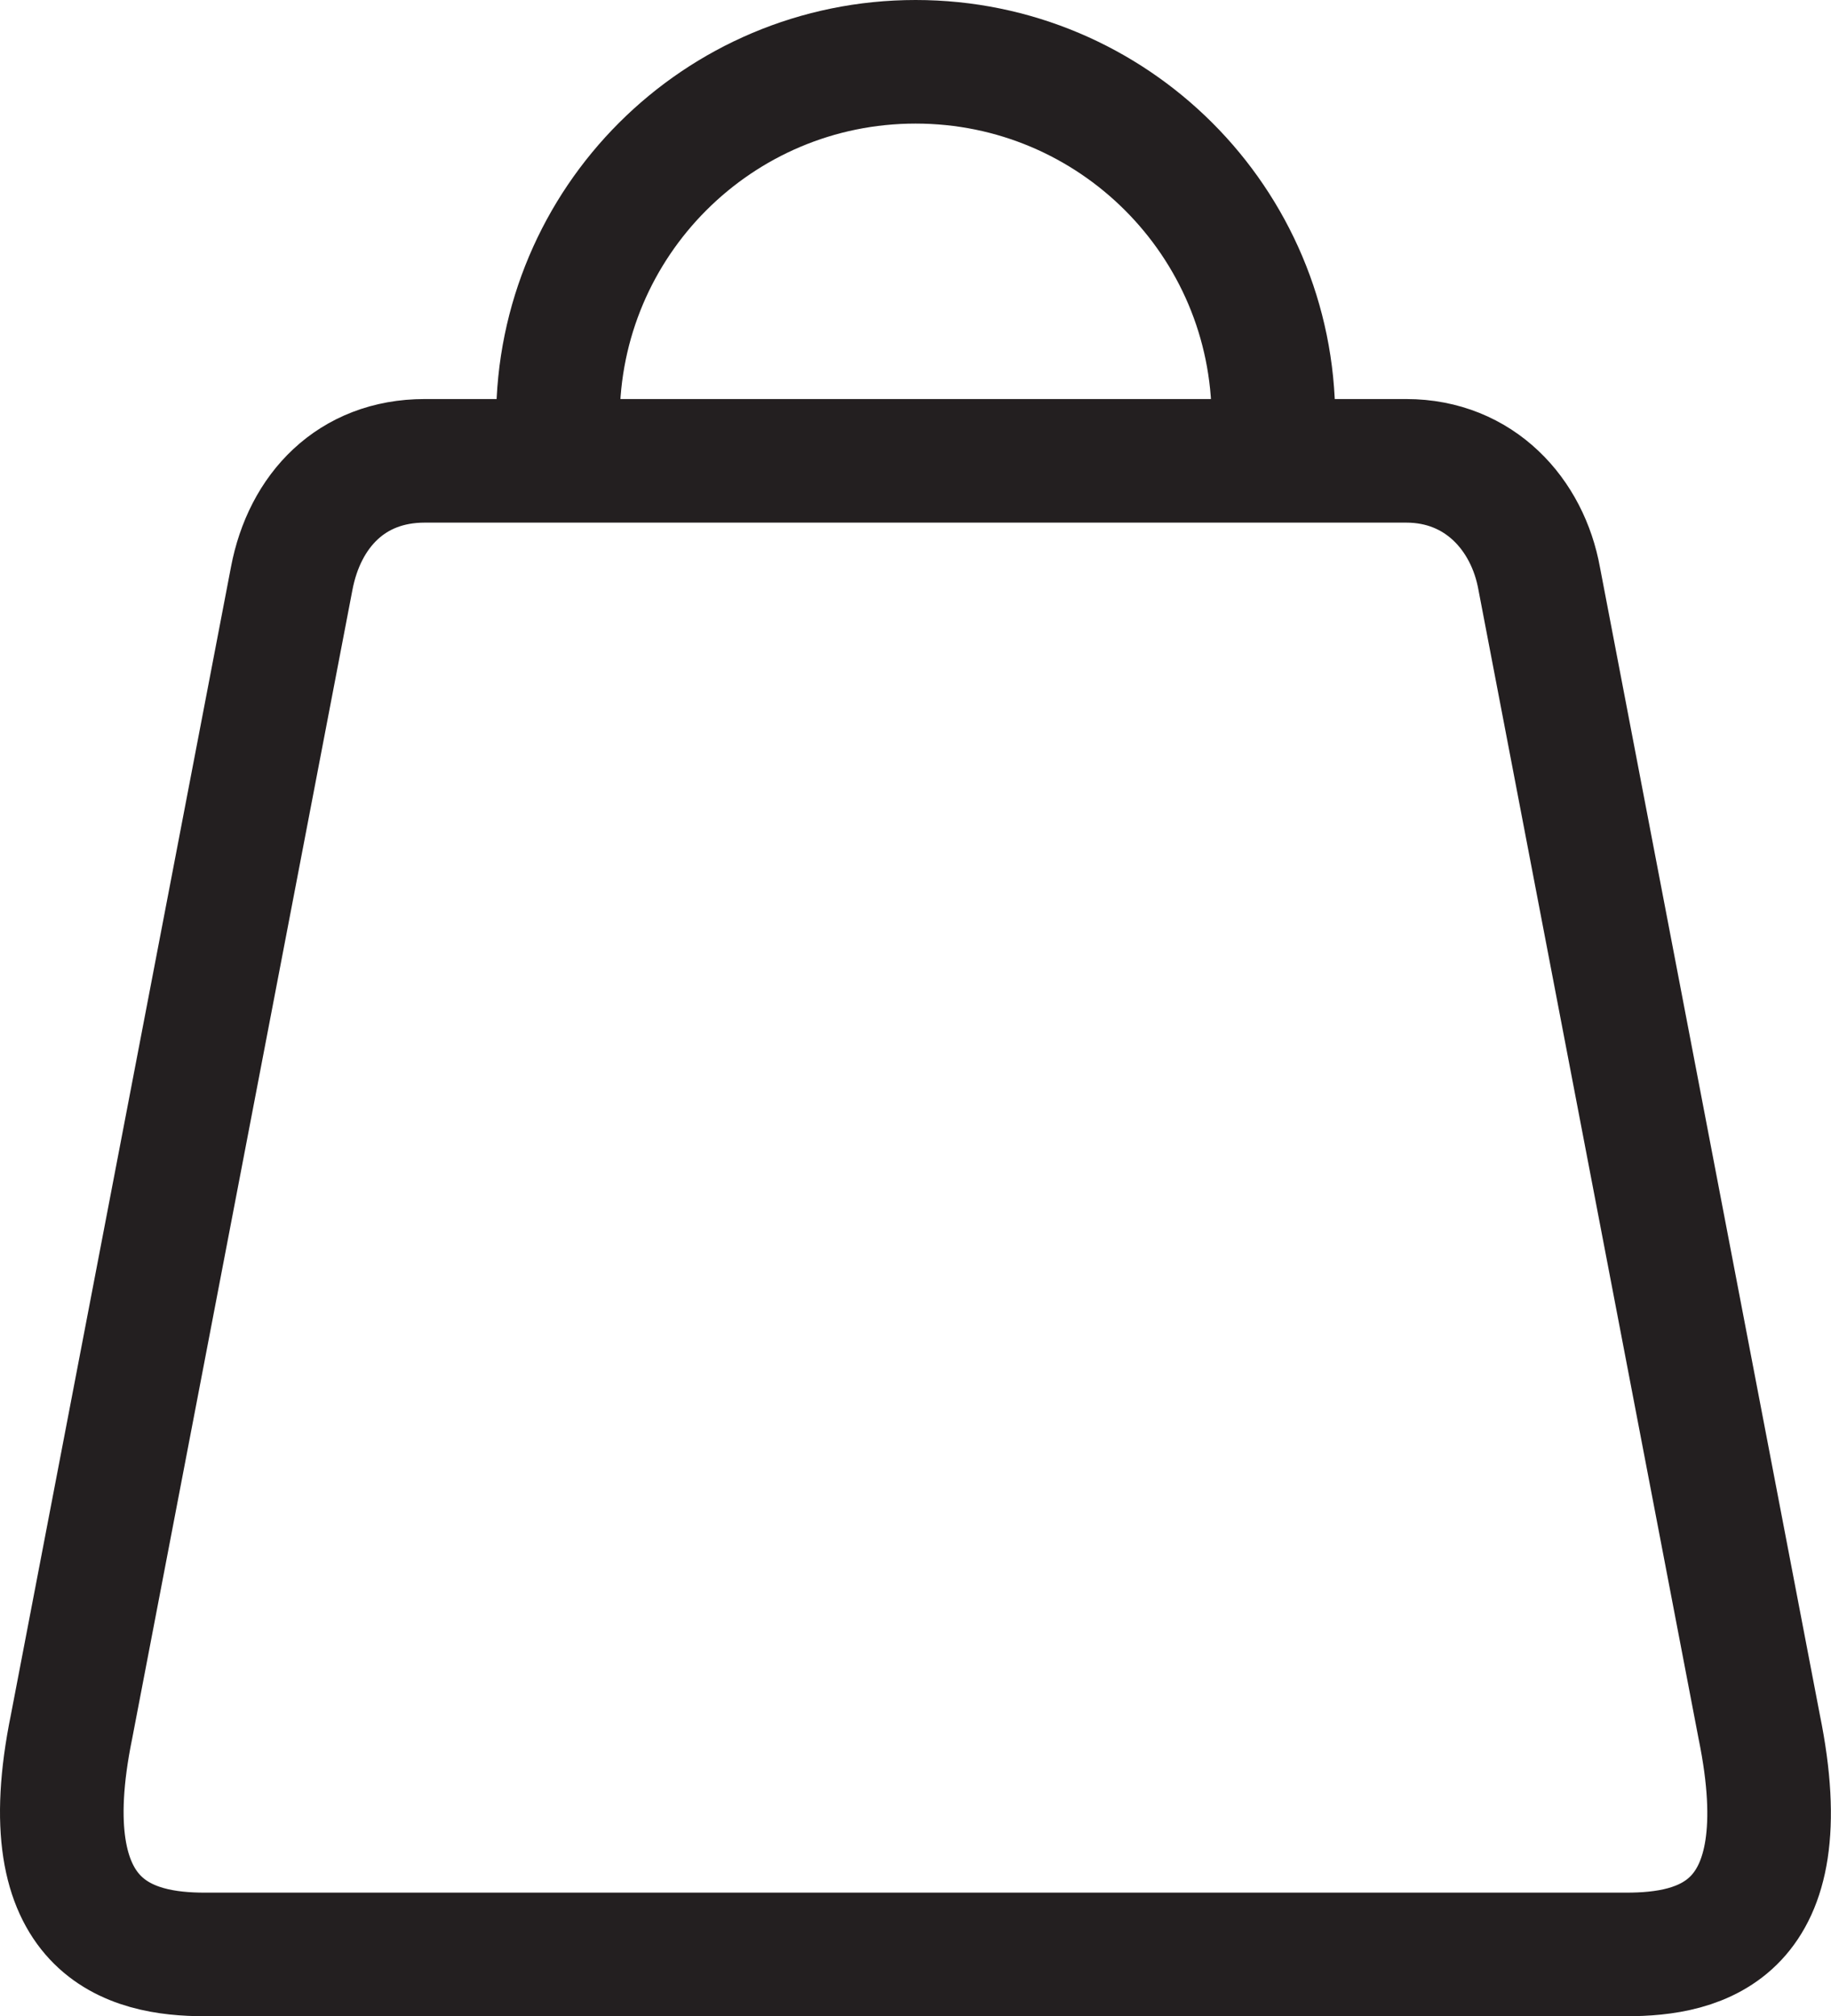 <?xml version="1.0" encoding="utf-8"?>
<!-- Generator: Adobe Illustrator 16.0.3, SVG Export Plug-In . SVG Version: 6.00 Build 0)  -->
<!DOCTYPE svg PUBLIC "-//W3C//DTD SVG 1.1//EN" "http://www.w3.org/Graphics/SVG/1.1/DTD/svg11.dtd">
<svg version="1.1" id="Capa_1" xmlns="http://www.w3.org/2000/svg" xmlns:xlink="http://www.w3.org/1999/xlink" x="0px" y="0px"
	 width="14.814px" height="16.315px" viewBox="0 0 14.814 16.315" enable-background="new 0 0 14.814 16.315" xml:space="preserve">
<path fill="none" stroke="#231F20" stroke-linecap="round" stroke-linejoin="round" stroke-miterlimit="10" d="M13.159,15.815H1.655
	c-0.594,0-1.414-0.191-1.076-1.844L2.36,4.681c0.104-0.548,0.482-0.952,1.076-0.952h7.941c0.594,0,0.983,0.435,1.076,0.952
	l1.78,9.291C14.574,15.639,13.754,15.815,13.159,15.815z"/>
<path fill="none" stroke="#231F20" stroke-linecap="round" stroke-linejoin="round" stroke-miterlimit="10" d="M4.514,3.394
	C4.514,1.795,5.81,0.5,7.408,0.5s2.895,1.295,2.895,2.894"/>
</svg>
